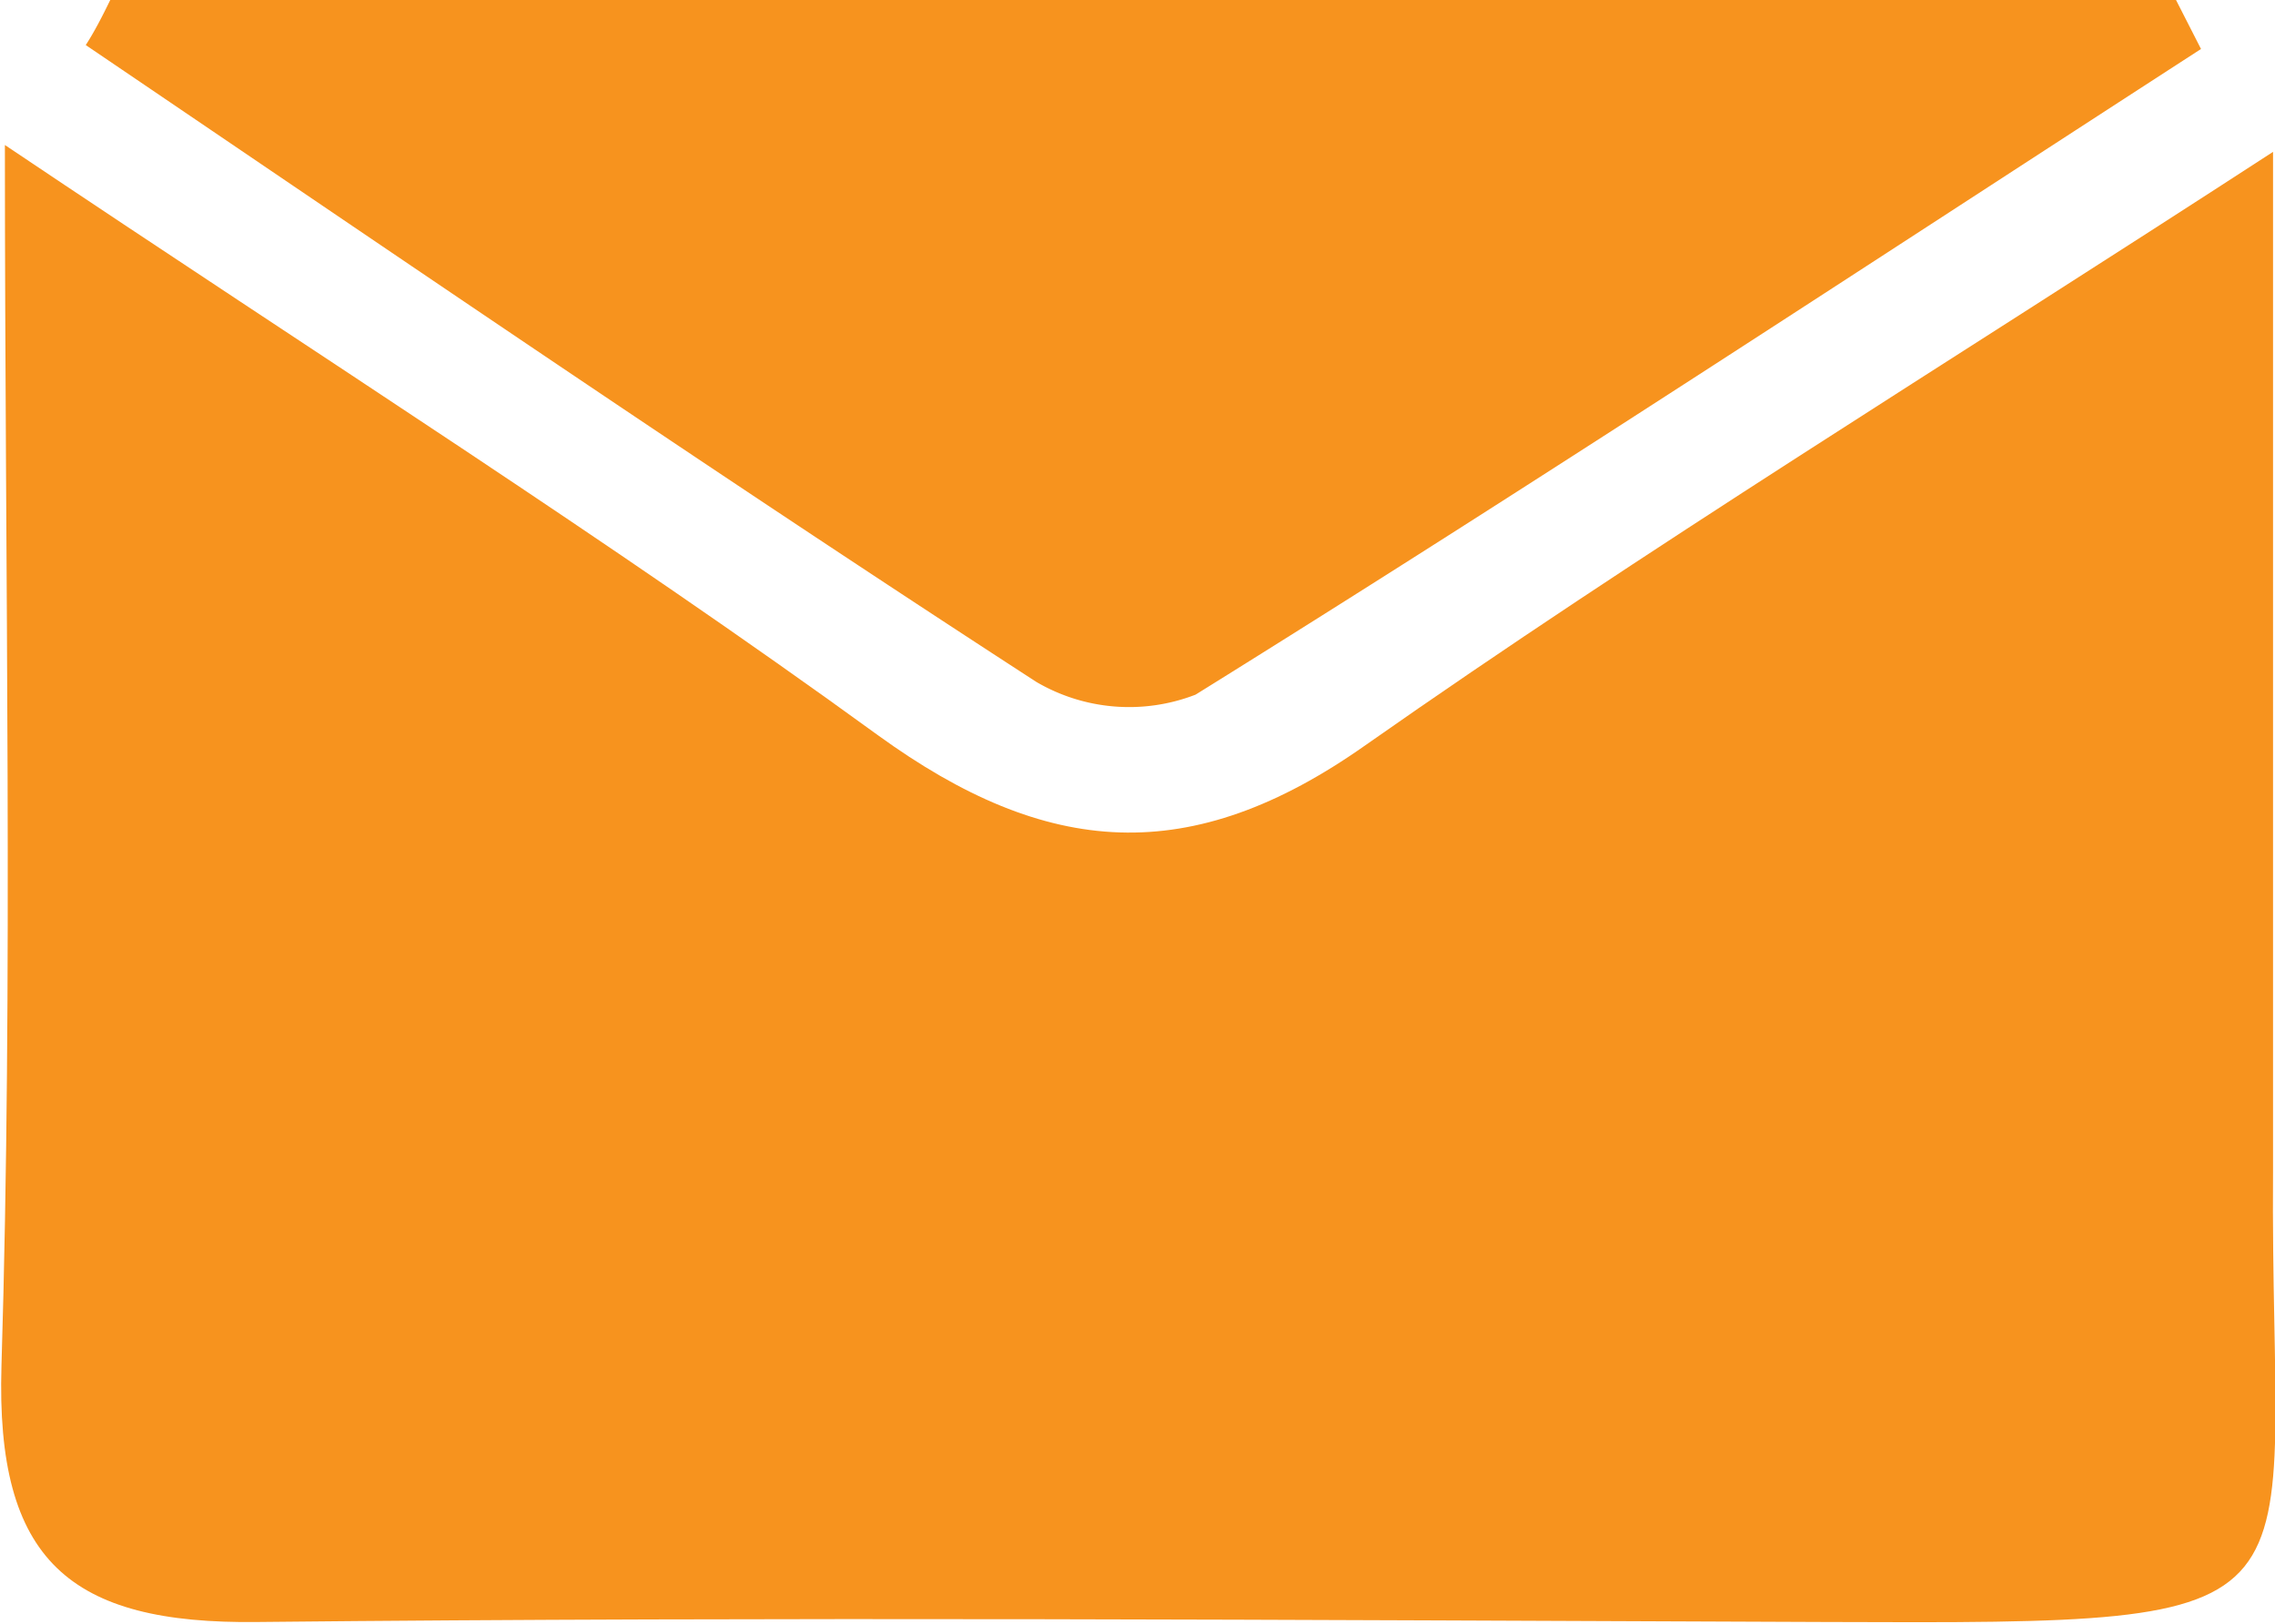 <svg id="Livello_1" data-name="Livello 1" xmlns="http://www.w3.org/2000/svg" viewBox="0 0 46.43 33.15"><defs><style>.cls-1{fill:#f7931e;}</style></defs><path class="cls-1" d="M274.26,407.17c6.58,4.42,12.33,8.06,17.82,12.05,3.45,2.5,6.38,2.72,9.95.2,5.7-4,11.67-7.66,18.52-12.11,0,7.44,0,14.12,0,20.8-.07,9.23,1.55,9.25-9.13,9.21s-21.34-.11-32,0c-3.85.05-5.35-1.26-5.23-5.23C274.43,424.18,274.26,416.21,274.26,407.17Z" transform="translate(-274.16 -404.21)"/><path class="cls-1" d="M276.41,404.21h42.16l.51,1c-6.83,4.42-13.62,8.89-20.52,13.18a3.75,3.75,0,0,1-3.25-.26c-6.52-4.23-12.94-8.62-19.4-13C276.08,404.87,276.25,404.54,276.41,404.21Z" transform="translate(-274.16 -404.21)"/></svg>